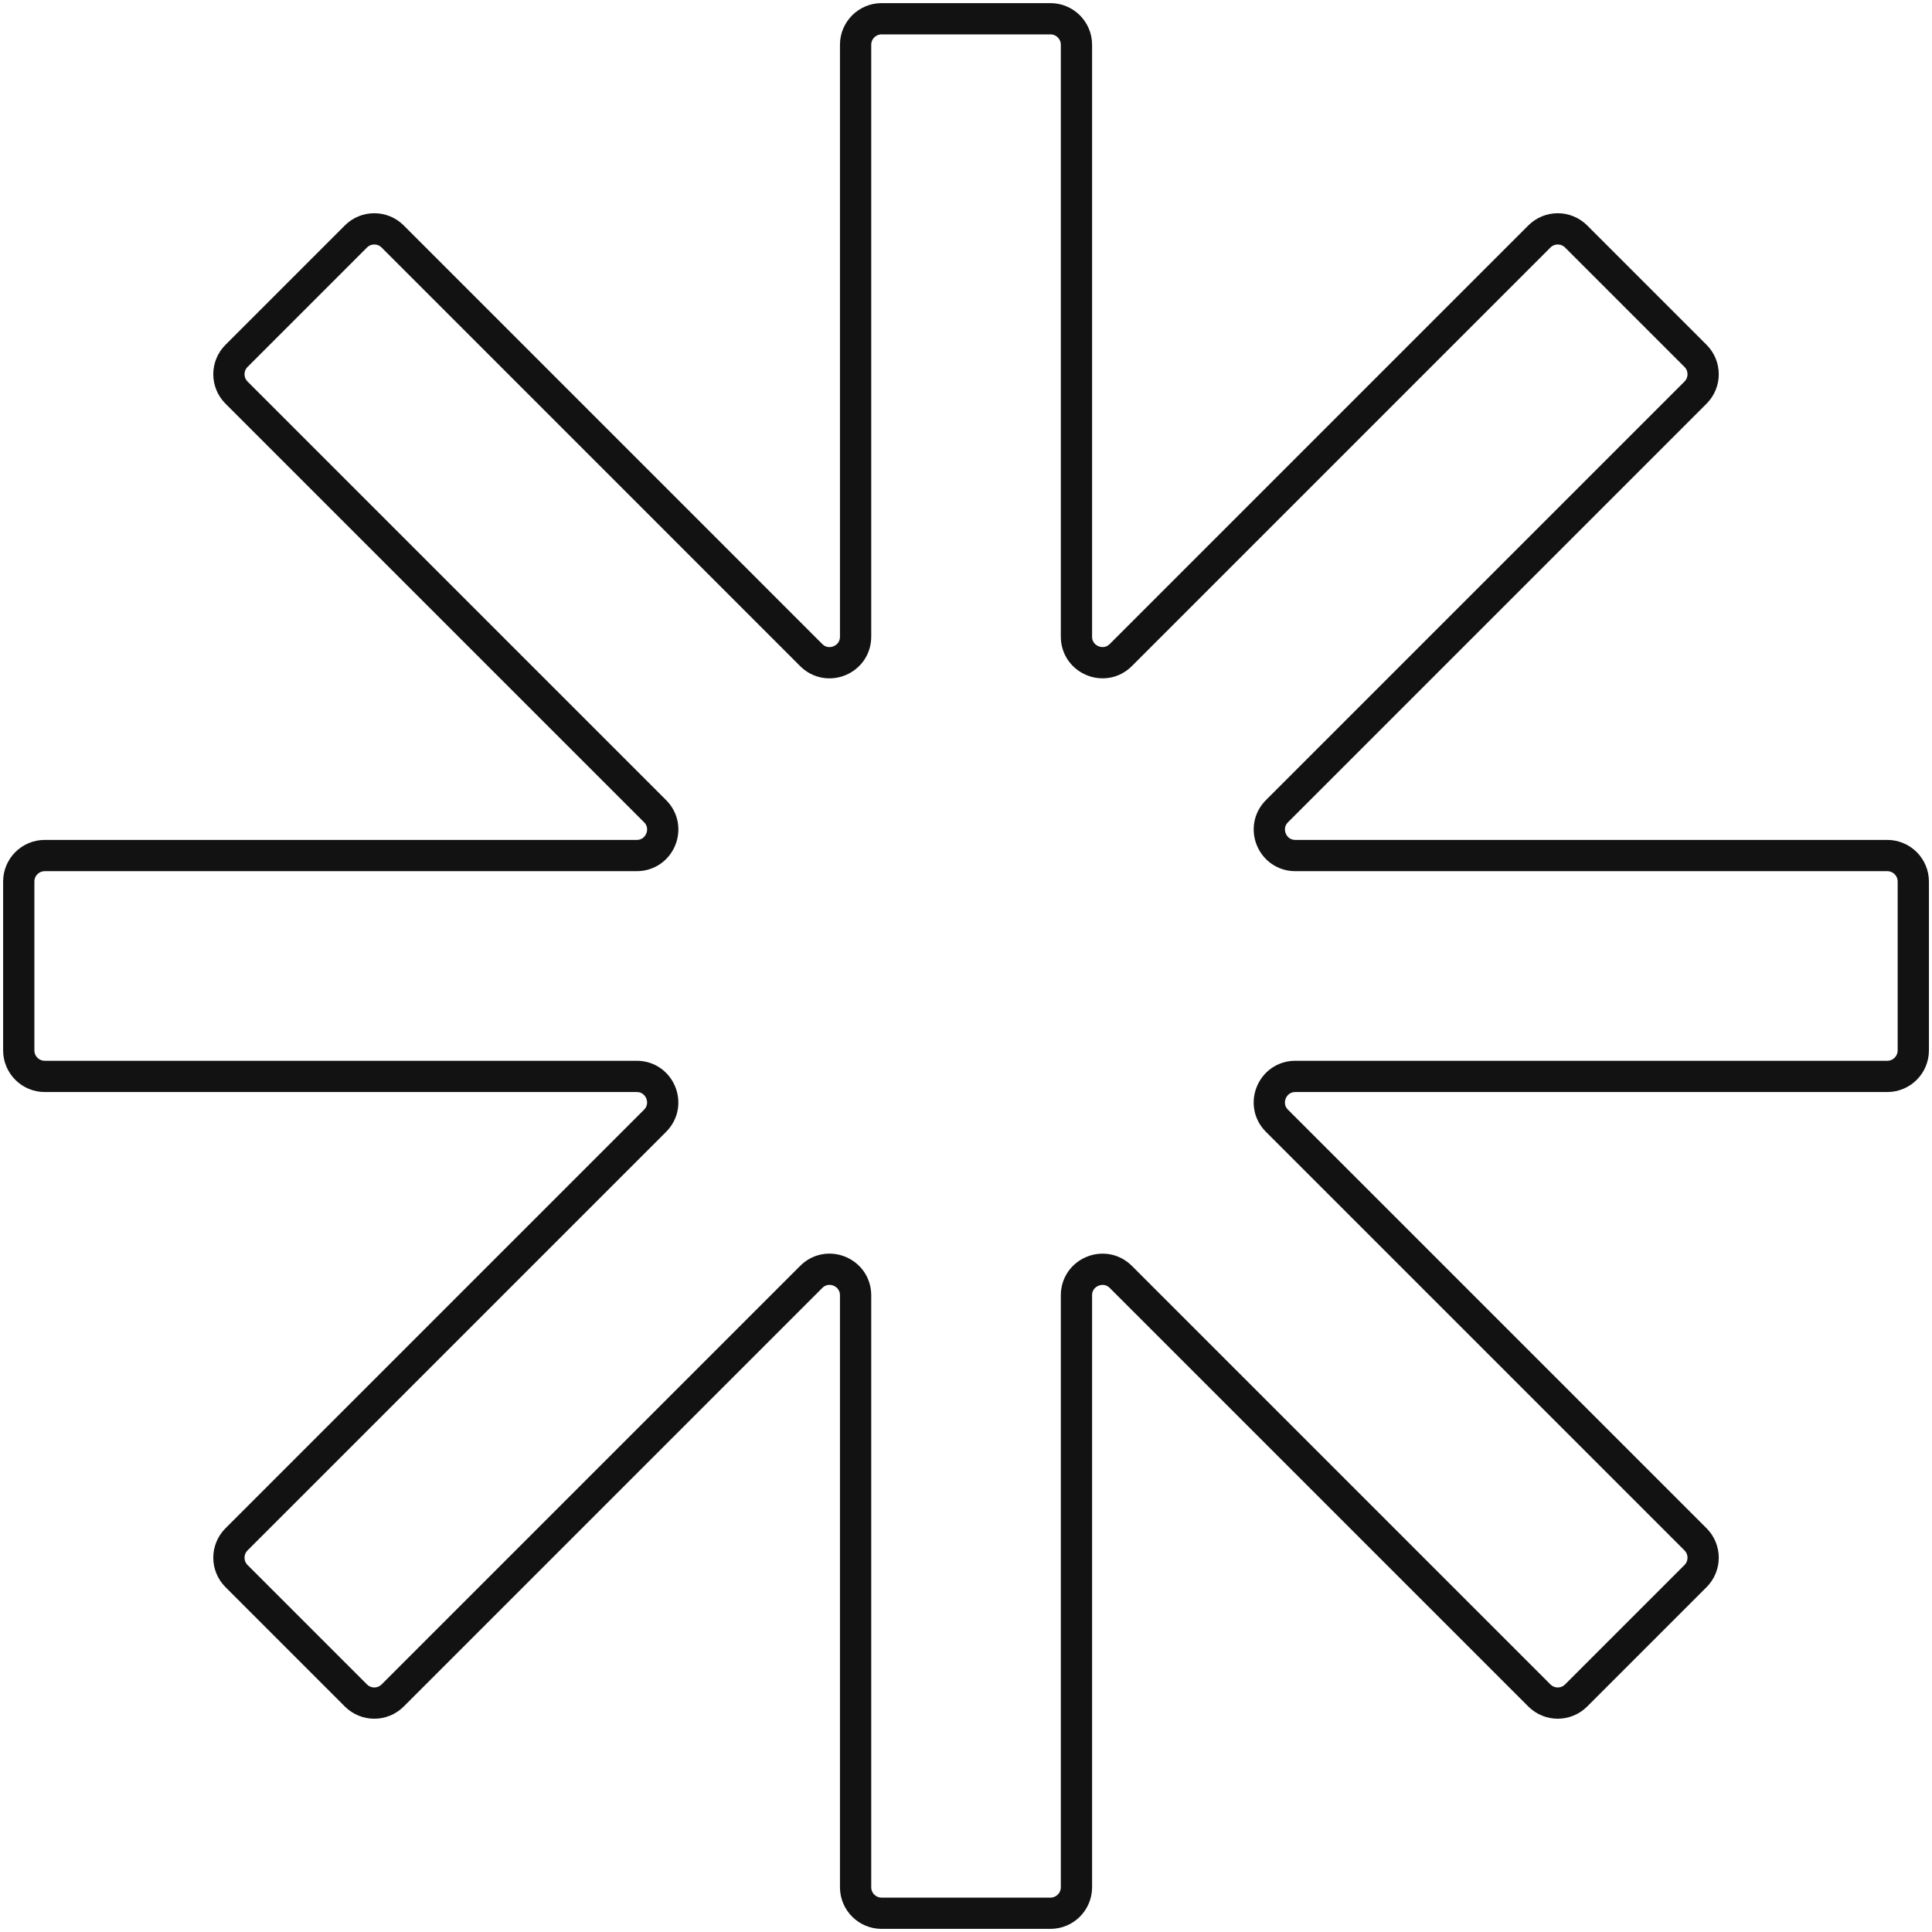 <?xml version="1.0" encoding="UTF-8"?> <svg xmlns="http://www.w3.org/2000/svg" width="309" height="309" viewBox="0 0 309 309" fill="none"><path d="M136.842 7.156V101.83C136.842 105.536 132.365 107.384 129.745 104.772L62.801 37.82C61.181 36.201 58.546 36.201 56.926 37.82L37.828 56.919C36.208 58.538 36.208 61.174 37.828 62.793L104.772 129.737C107.392 132.357 105.536 136.834 101.83 136.834H7.156C4.864 136.834 3 138.698 3 140.99V168.003C3 170.294 4.864 172.158 7.156 172.158H101.83C105.536 172.158 107.384 176.635 104.772 179.255L37.828 246.199C36.208 247.819 36.208 250.454 37.828 252.074L56.926 271.172C58.546 272.792 61.181 272.792 62.801 271.172L129.745 204.228C132.365 201.608 136.842 203.464 136.842 207.17V301.844C136.842 304.136 138.706 306 140.997 306H168.01C170.302 306 172.166 304.136 172.166 301.844V207.17C172.166 203.464 176.643 201.616 179.263 204.228L246.207 271.172C247.826 272.792 250.462 272.792 252.081 271.172L271.18 252.074C272.799 250.454 272.799 247.819 271.18 246.199L204.236 179.255C201.616 176.635 203.472 172.158 207.177 172.158H301.852C304.144 172.158 306.008 170.294 306.008 168.003V140.99C306.008 138.698 304.144 136.834 301.852 136.834H207.177C203.472 136.834 201.623 132.357 204.236 129.737L271.18 62.793C272.799 61.174 272.799 58.538 271.18 56.919L252.081 37.82C250.462 36.201 247.826 36.201 246.207 37.82L179.263 104.764C176.643 107.384 172.166 105.528 172.166 101.823V7.156C172.166 4.864 170.302 3 168.01 3H140.997C138.706 3 136.842 4.864 136.842 7.156Z" stroke="#131213" stroke-width="5" stroke-miterlimit="10"></path></svg> 